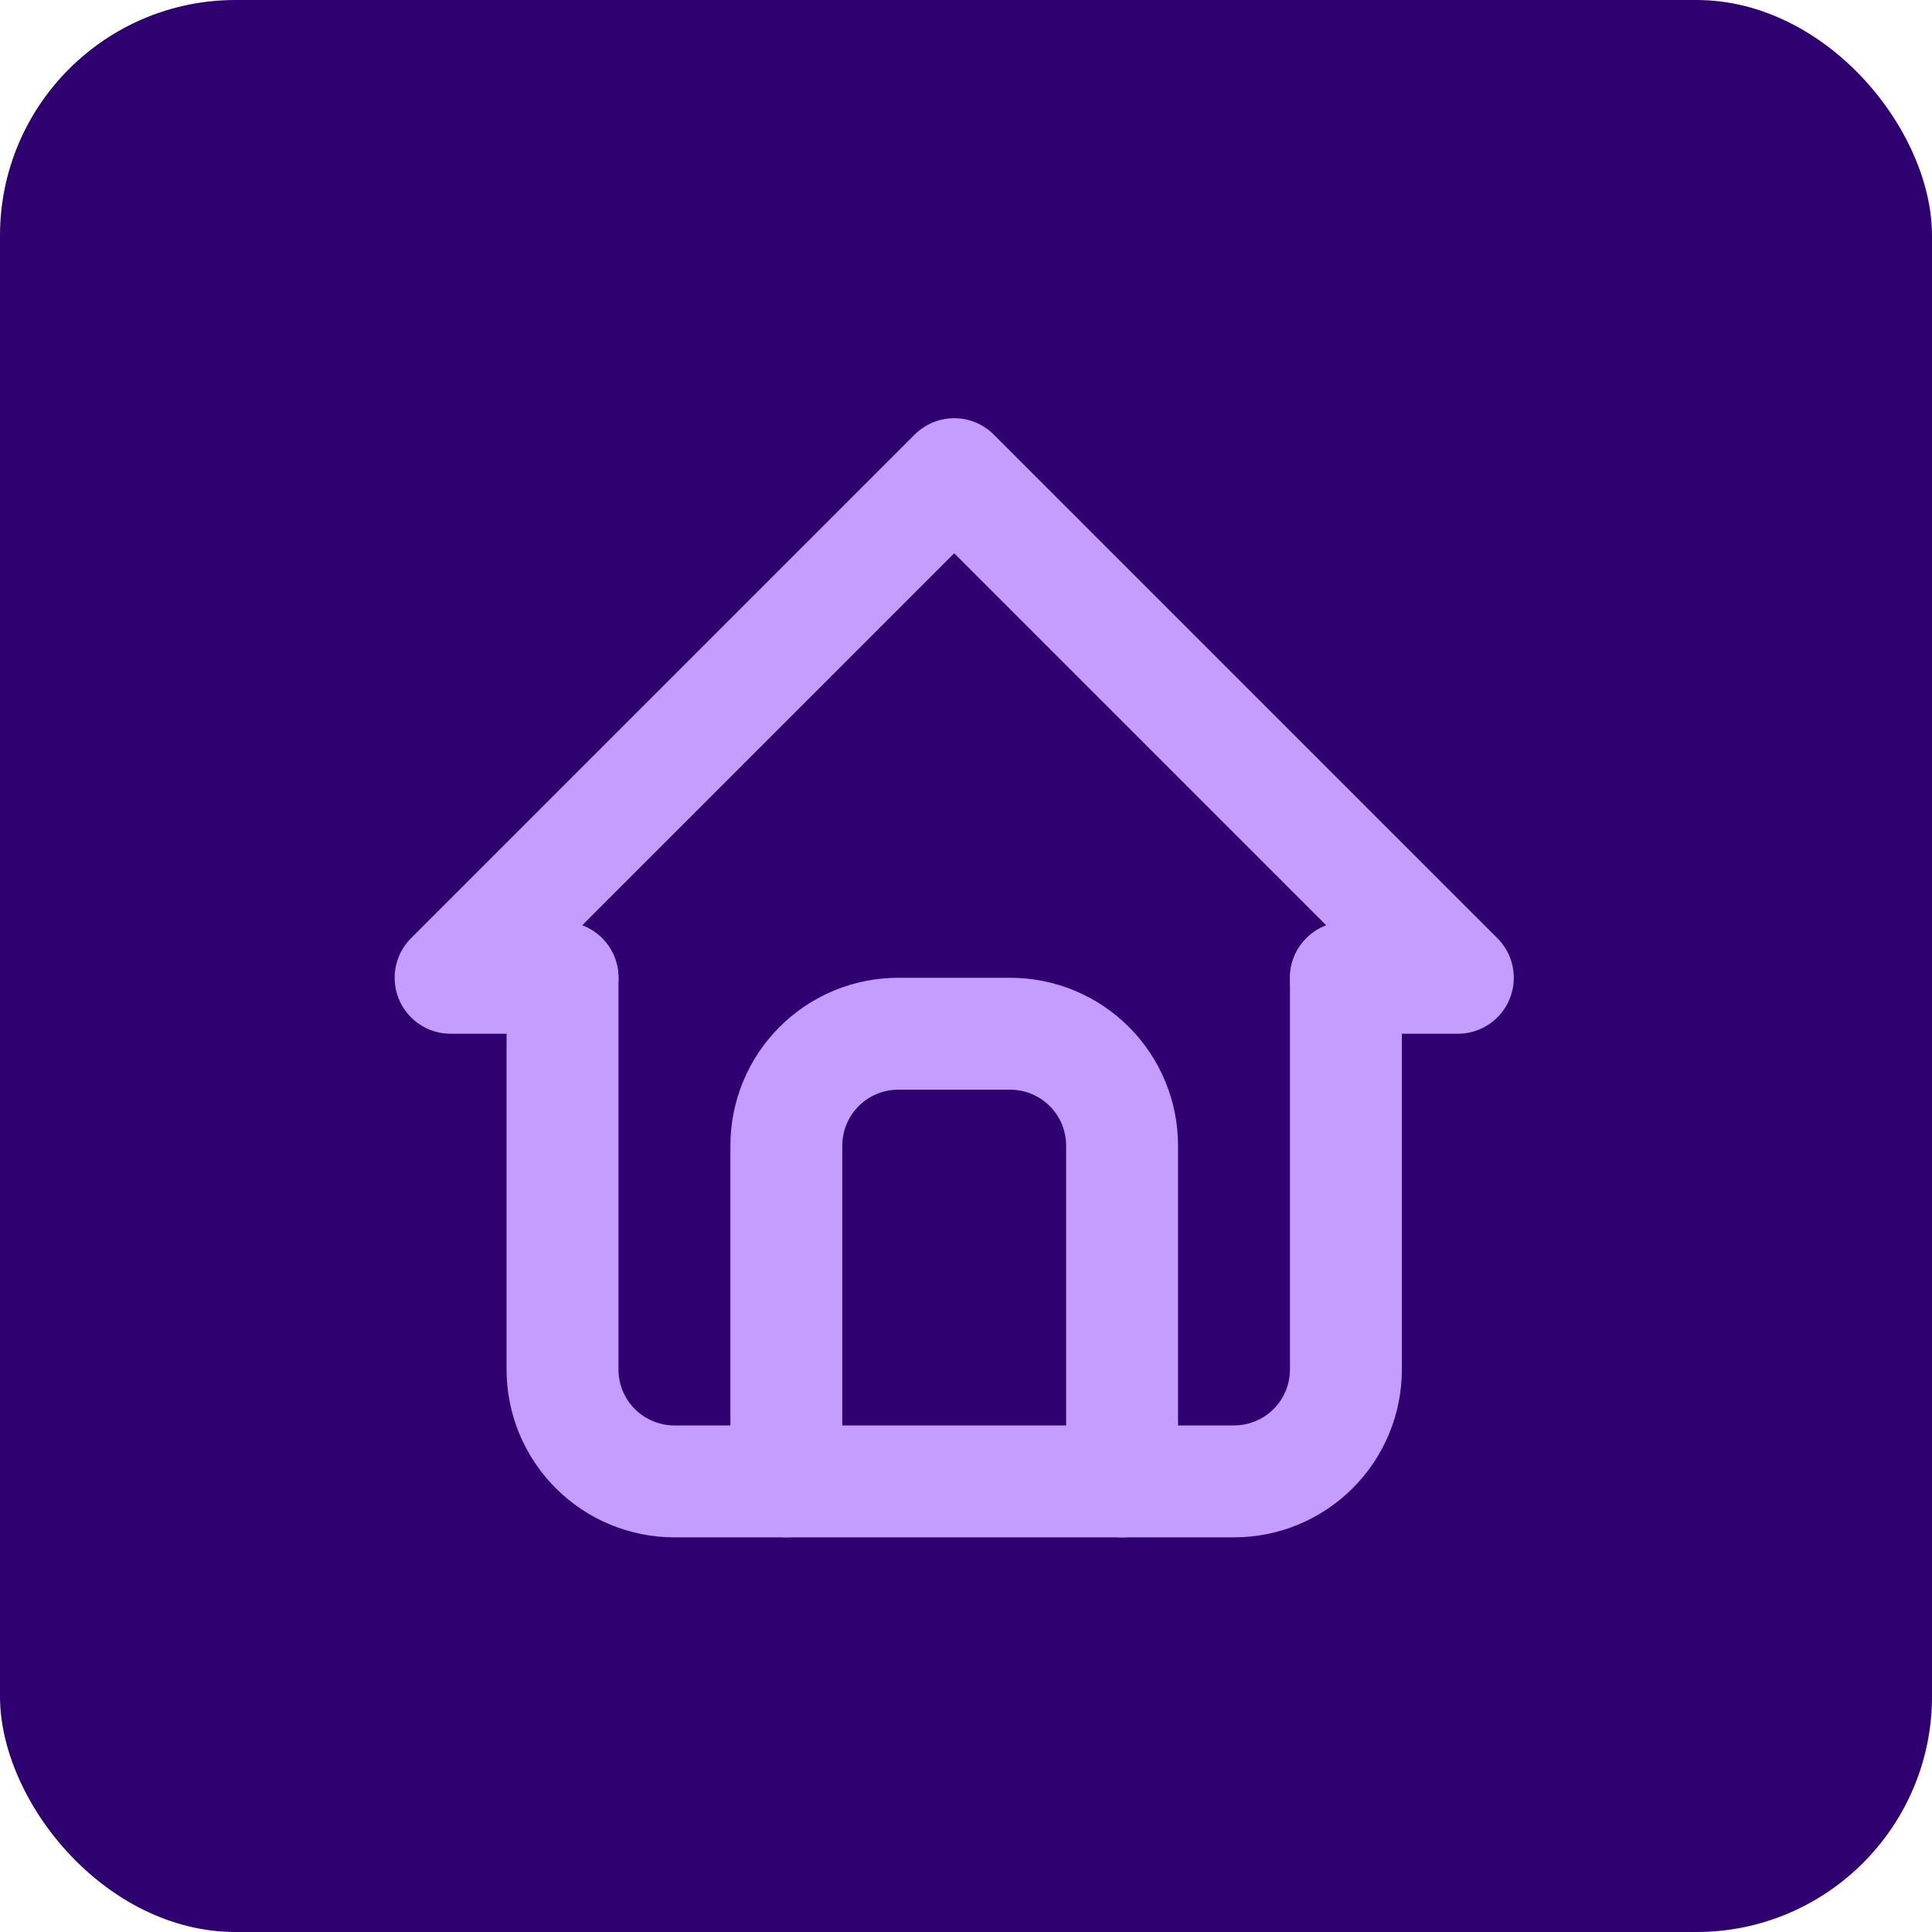 <svg width="82" height="82" viewBox="0 0 82 82" fill="none" xmlns="http://www.w3.org/2000/svg">
<rect width="82" height="82" rx="10" fill="#2E0070"/>
<g clip-path="url(#clip0_2335_1613)">
<path d="M23.875 41.5H19.125L40.5 20.125L61.875 41.5H57.125" stroke="#C59CFF" stroke-width="4.75" stroke-linecap="round" stroke-linejoin="round"/>
<path d="M23.875 41.5V58.125C23.875 59.385 24.375 60.593 25.266 61.484C26.157 62.375 27.365 62.875 28.625 62.875H52.375C53.635 62.875 54.843 62.375 55.734 61.484C56.625 60.593 57.125 59.385 57.125 58.125V41.5" stroke="#C59CFF" stroke-width="4.75" stroke-linecap="round" stroke-linejoin="round"/>
<path d="M33.375 62.875V48.625C33.375 47.365 33.875 46.157 34.766 45.266C35.657 44.375 36.865 43.875 38.125 43.875H42.875C44.135 43.875 45.343 44.375 46.234 45.266C47.125 46.157 47.625 47.365 47.625 48.625V62.875" stroke="#C59CFF" stroke-width="4.75" stroke-linecap="round" stroke-linejoin="round"/>
</g>
<defs>
<clipPath id="clip0_2335_1613">
<rect width="57" height="57" fill="white" transform="translate(12 13)"/>
</clipPath>
</defs>
</svg>
